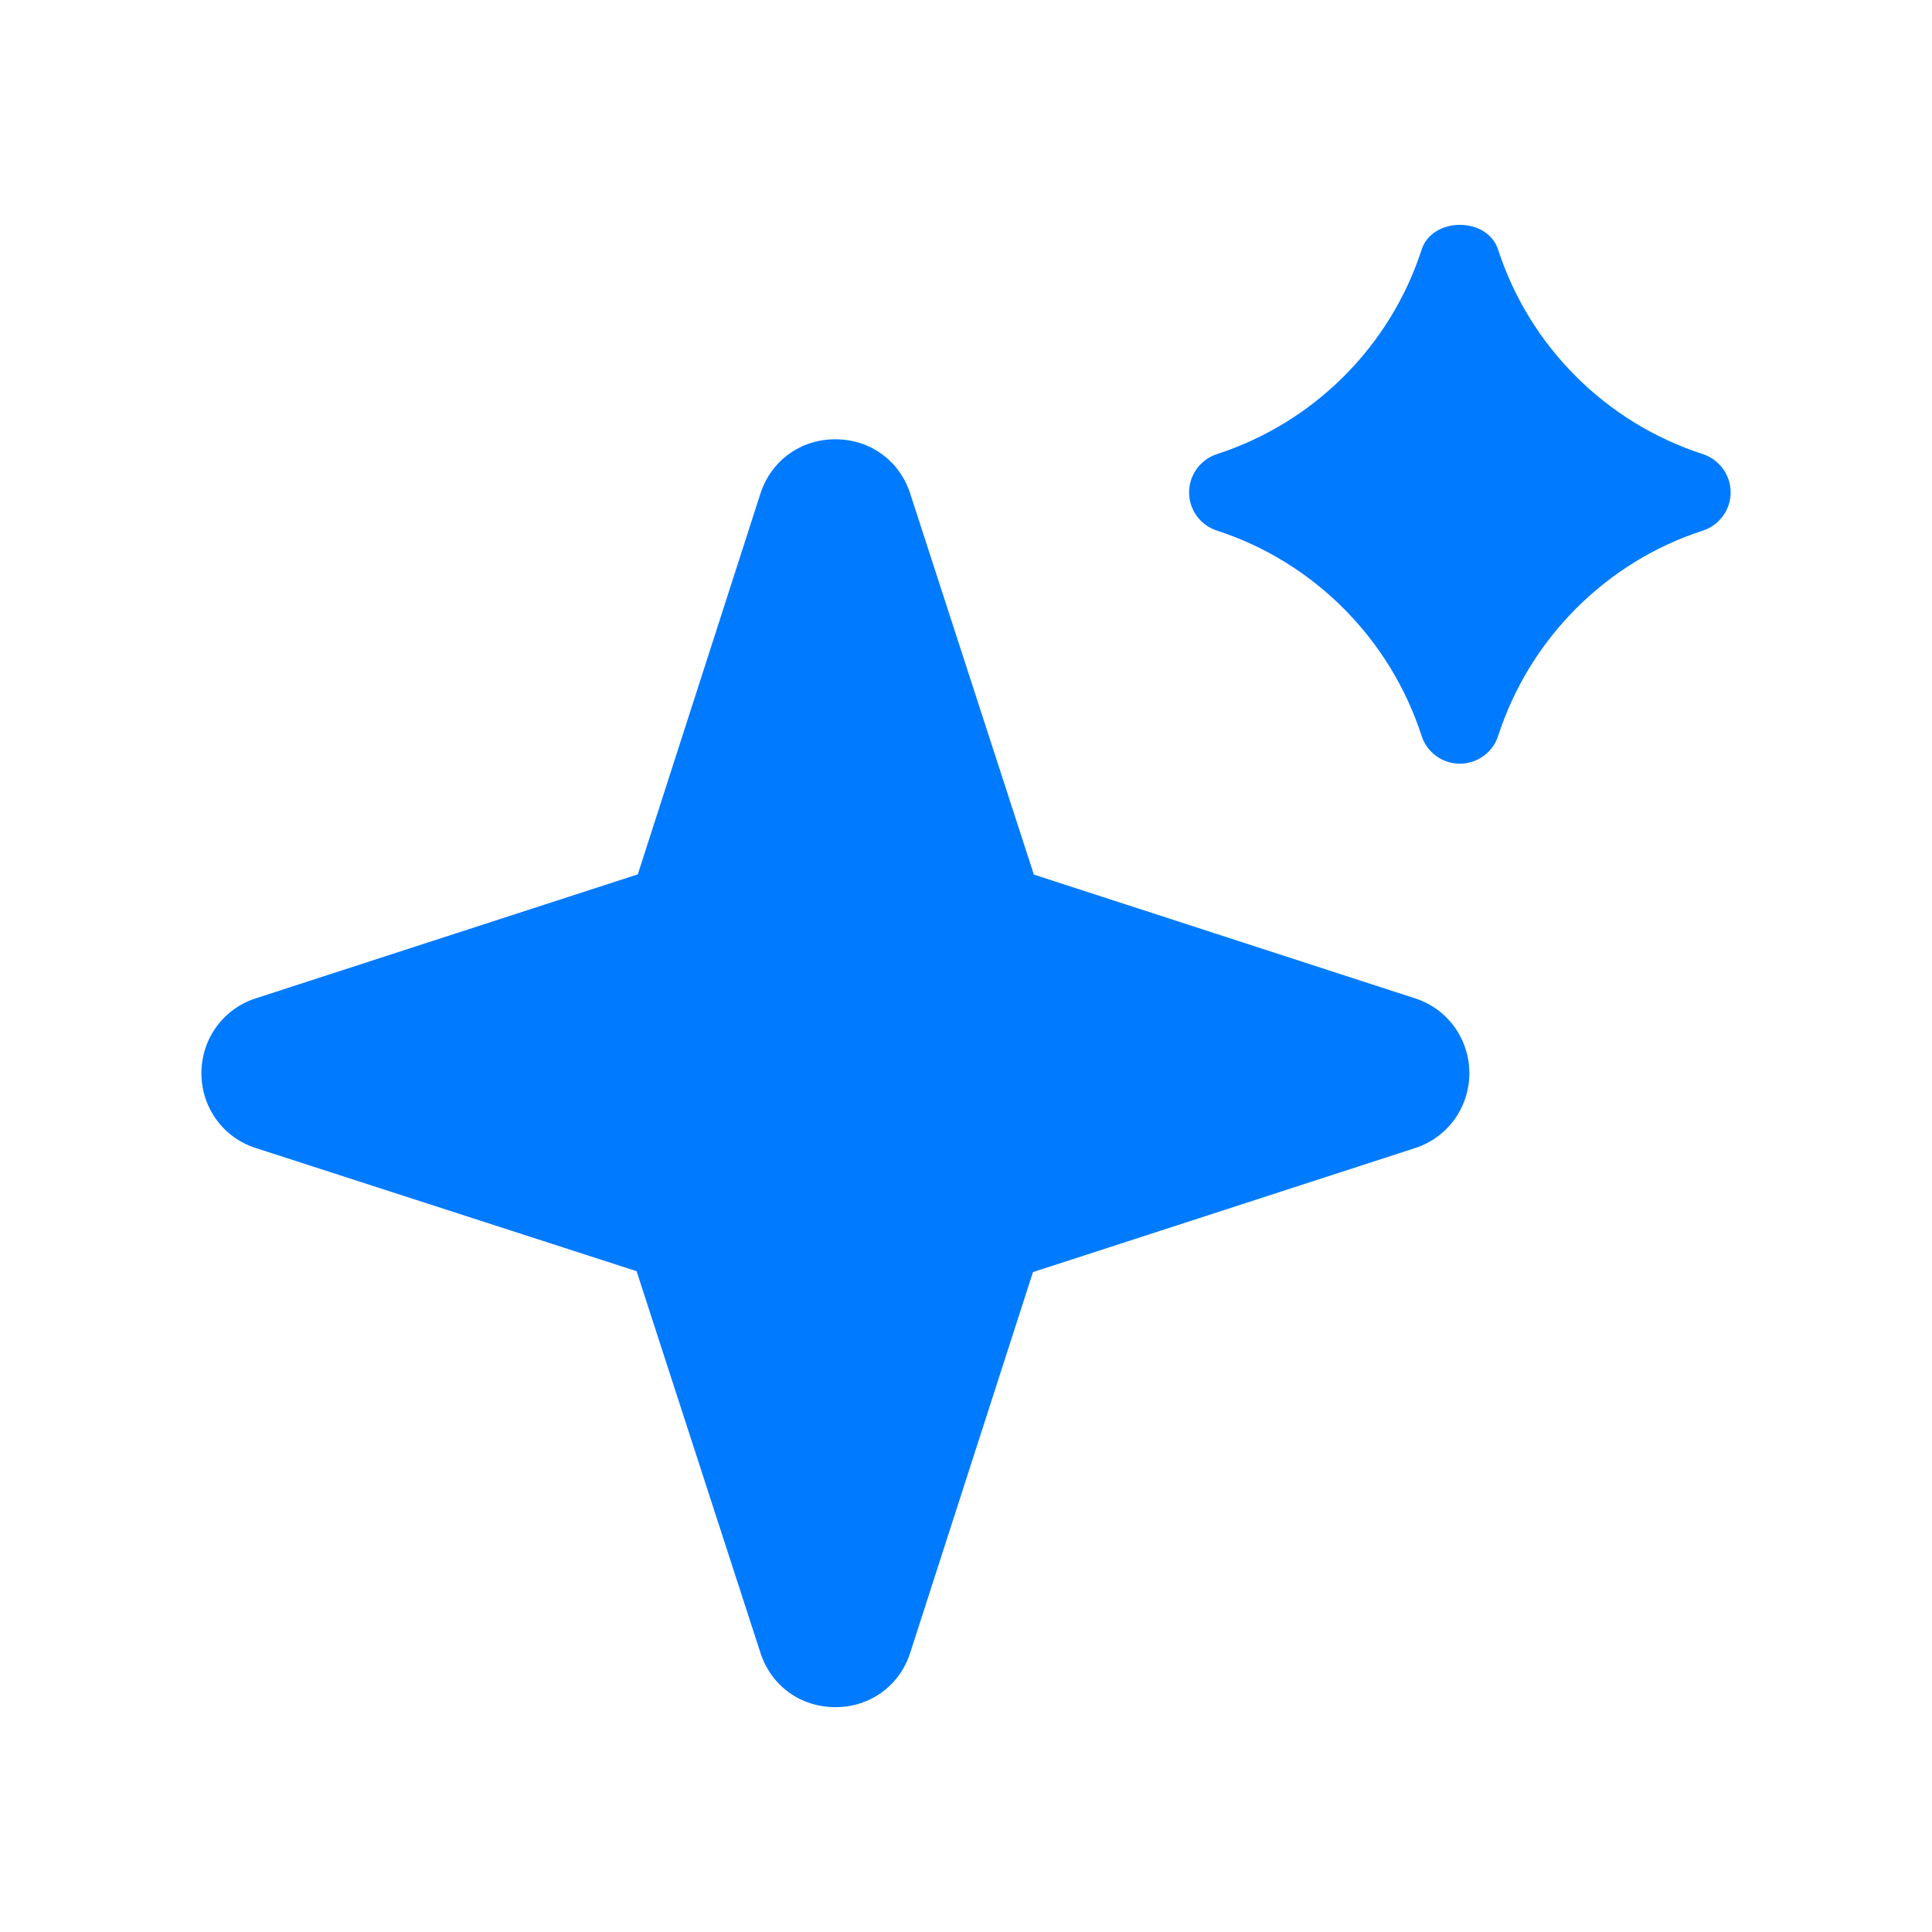<?xml version="1.0" encoding="UTF-8"?>
<svg xmlns="http://www.w3.org/2000/svg" width="32" height="32" viewBox="0 0 32 32" fill="none">
  <path fill-rule="evenodd" clip-rule="evenodd" d="M28.203 7.521C26.599 7.001 25.333 5.737 24.814 4.136C24.637 3.587 23.723 3.587 23.546 4.136C23.027 5.737 21.761 7.001 20.157 7.521C19.882 7.611 19.695 7.867 19.695 8.156C19.695 8.444 19.882 8.7 20.157 8.789C21.758 9.308 23.025 10.579 23.546 12.188C23.634 12.463 23.891 12.649 24.179 12.649C24.469 12.649 24.726 12.463 24.814 12.188C25.335 10.579 26.602 9.308 28.203 8.789C28.478 8.7 28.665 8.444 28.665 8.156C28.665 7.867 28.478 7.611 28.203 7.521Z" fill="#007AFF"></path>
  <path fill-rule="evenodd" clip-rule="evenodd" d="M23.435 16.535L17.124 14.486L15.076 8.176C14.9 7.63 14.412 7.276 13.836 7.276C13.259 7.276 12.772 7.63 12.595 8.176L10.564 14.482L4.241 16.534C3.7 16.706 3.336 17.204 3.336 17.776C3.336 18.347 3.7 18.846 4.239 19.016L10.544 21.055L12.595 27.375C12.772 27.922 13.259 28.276 13.836 28.276C14.412 28.276 14.9 27.922 15.076 27.375L17.109 21.07L23.431 19.018C23.972 18.846 24.337 18.347 24.337 17.776C24.337 17.204 23.972 16.706 23.435 16.535Z" fill="#007AFF"></path>
</svg>
